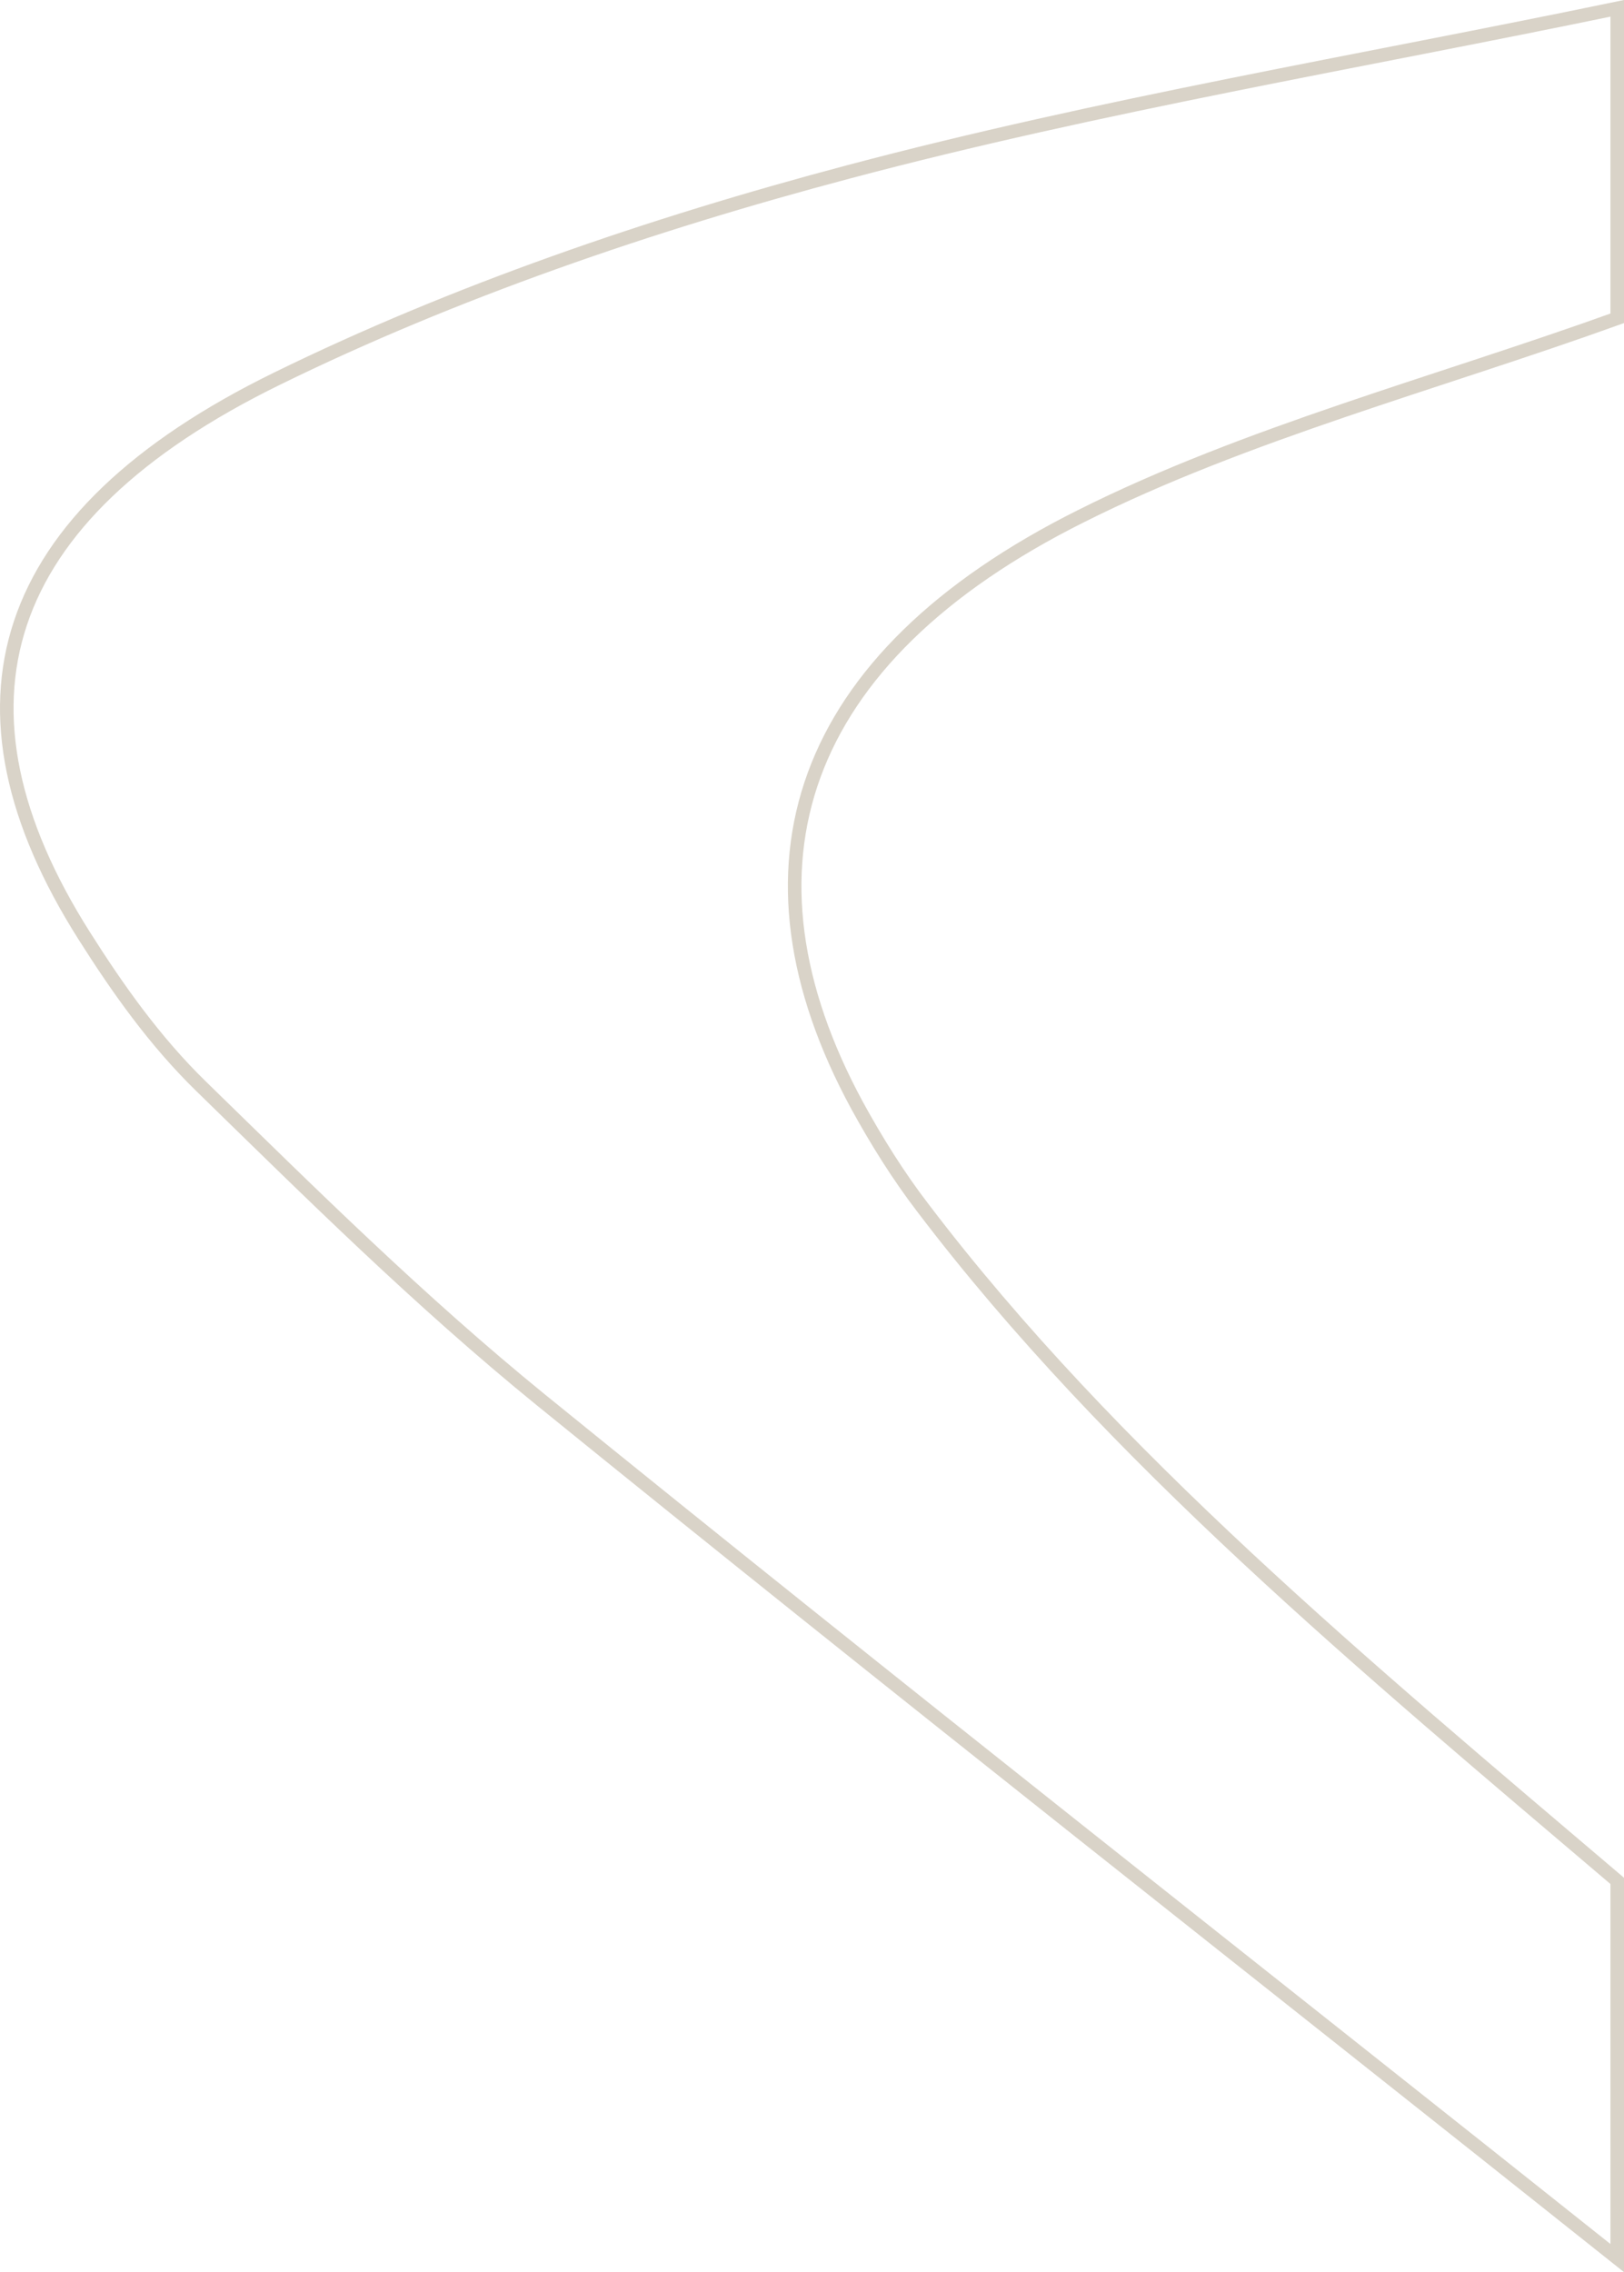 <?xml version="1.0" encoding="utf-8"?>
<svg xmlns="http://www.w3.org/2000/svg" fill="none" height="100%" overflow="visible" preserveAspectRatio="none" style="display: block;" viewBox="0 0 119.802 167.588" width="100%">
<path d="M119.302 166.551C92.816 145.464 66.101 124.517 39.888 103.243C30.922 95.95 22.913 88.001 14.857 80.146C11.399 76.78 8.668 72.899 6.211 69.018C-4.484 52.139 -0.388 38.112 20.455 27.92C33.426 21.561 47.943 16.558 62.597 12.677C81.074 7.768 100.37 4.542 119.302 0.614V23.478C106.059 28.247 91.86 31.988 79.754 38.066C58.774 48.539 53.723 64.015 63.234 81.549C64.645 84.12 66.238 86.692 68.104 89.123C82.03 107.451 100.825 123.021 119.302 138.731V166.551Z" id="Vector" stroke="#D9D3C8"/>
</svg>